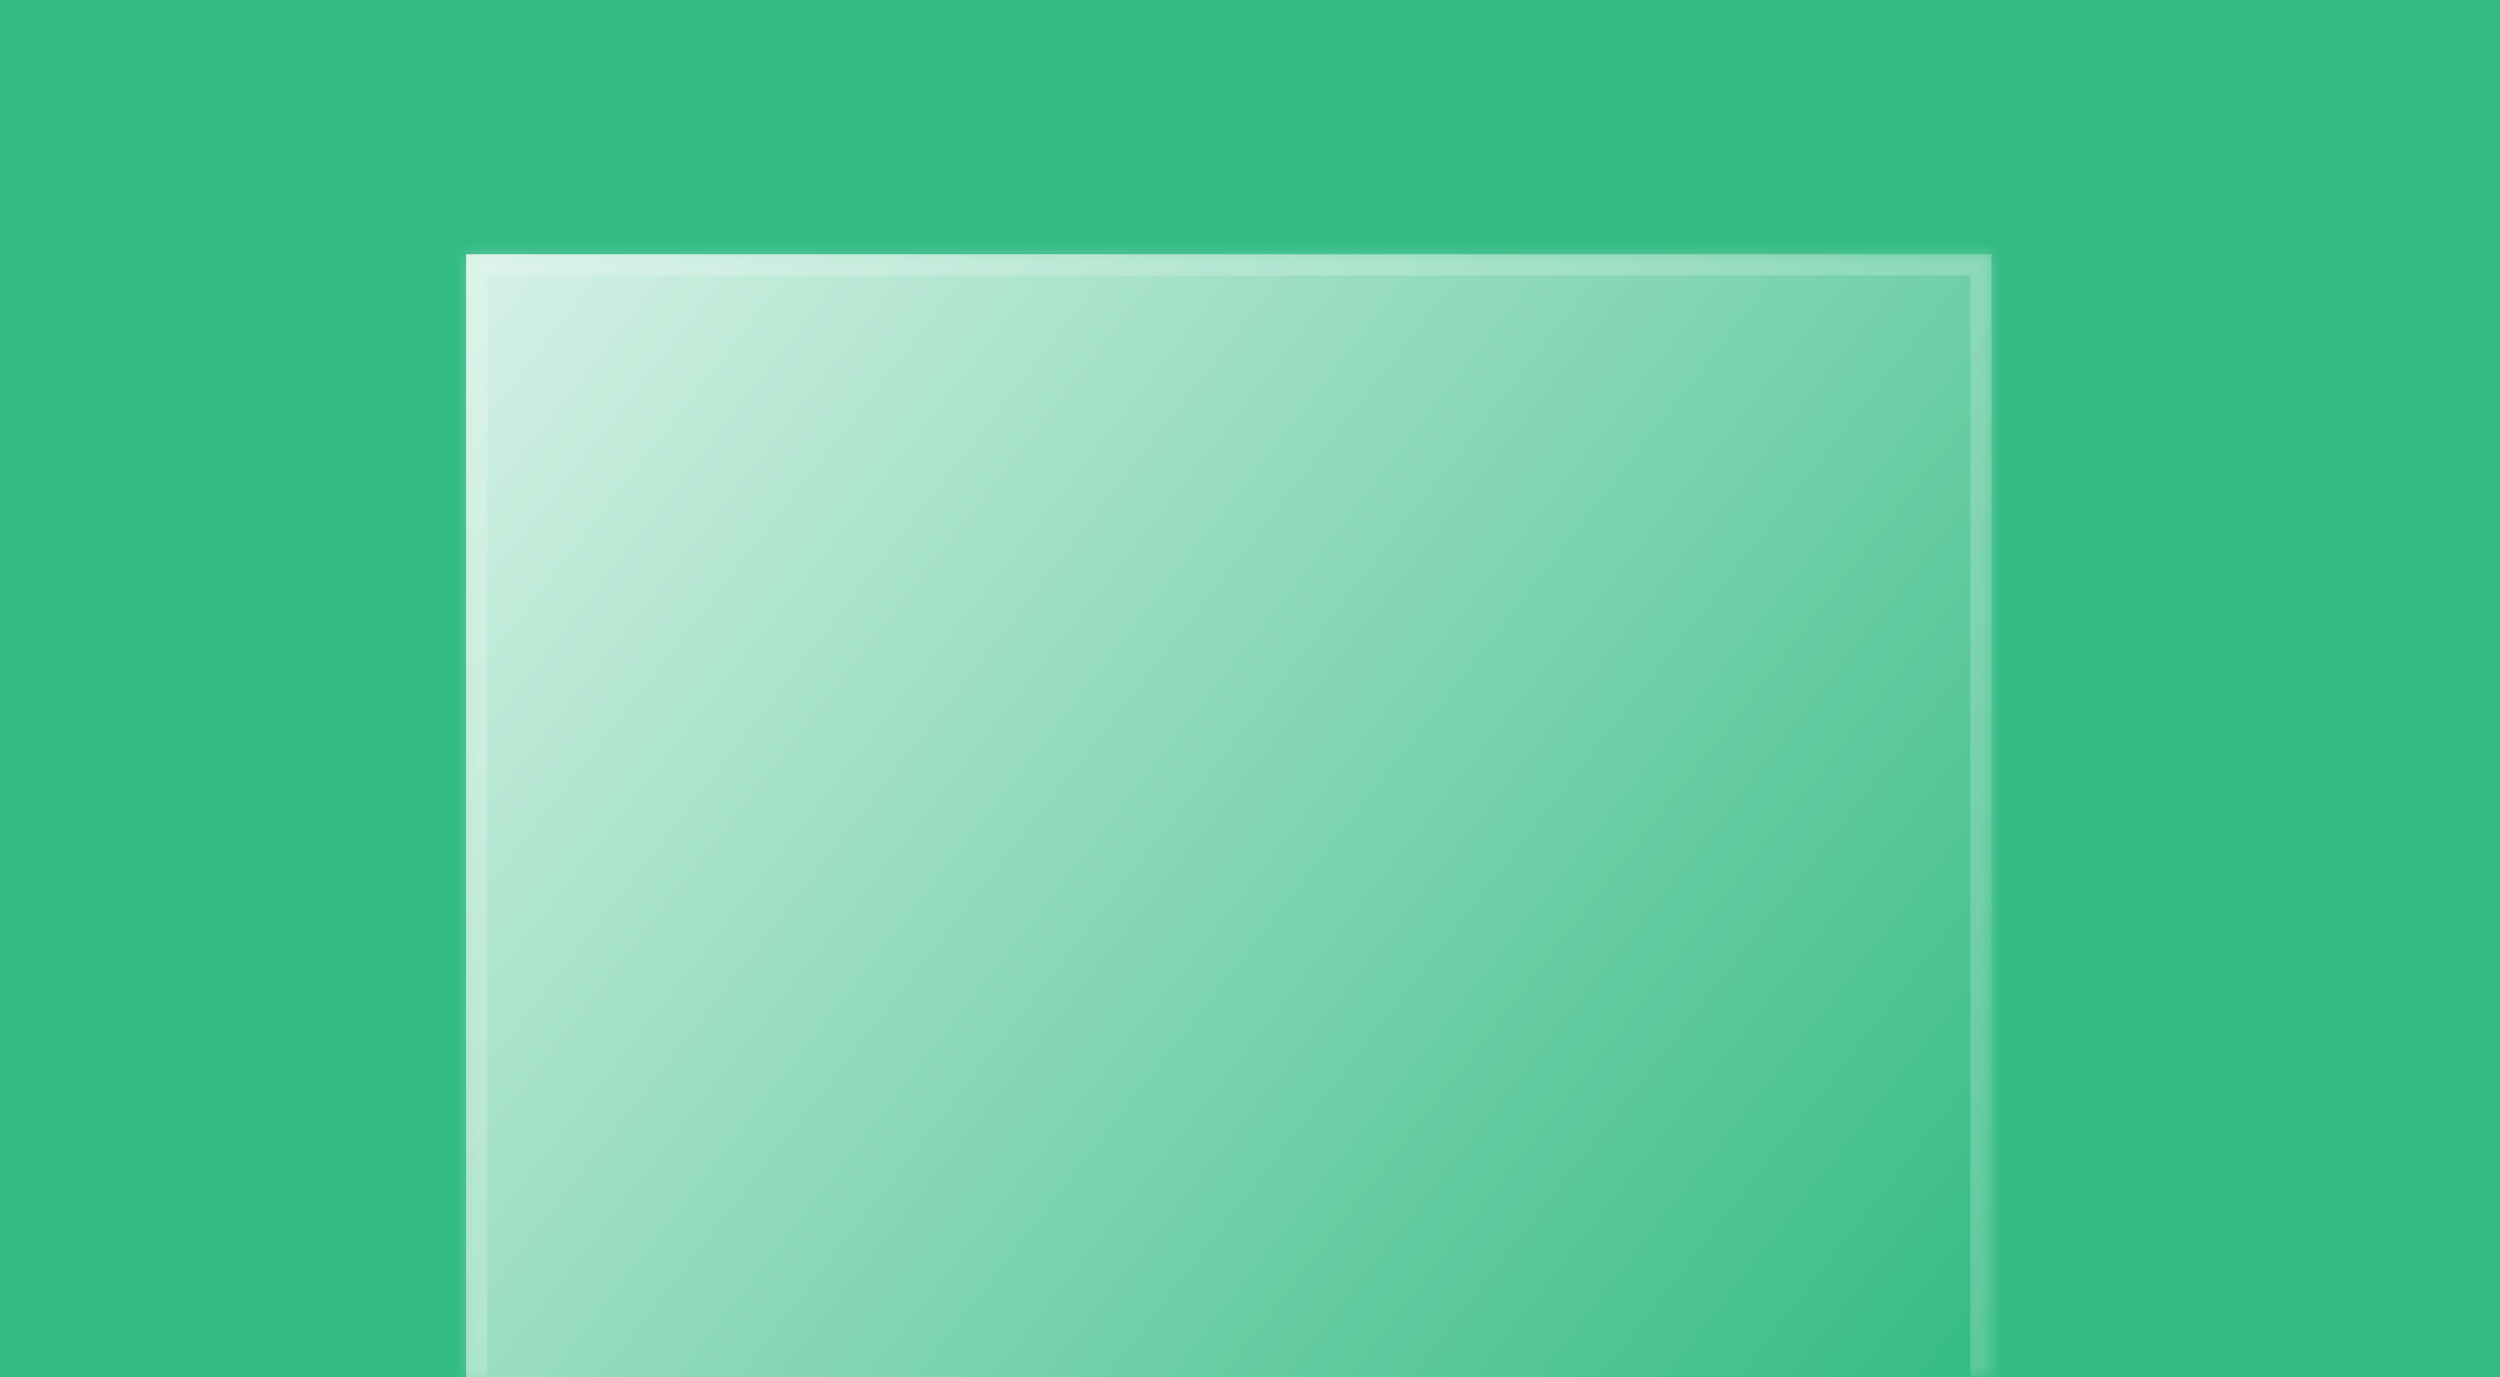 <svg width="118" height="65" viewBox="0 0 118 65" fill="none" xmlns="http://www.w3.org/2000/svg">
<rect width="118" height="65" fill="#34BB84"/>
<rect width="118" height="65" fill="#34BB84"/>
<mask id="path-3-inside-1_51_2" fill="white">
<path d="M22 12H94V65H22V12Z"/>
</mask>
<path d="M22 12H94V65H22V12Z" fill="url(#paint0_linear_51_2)"/>
<path d="M22 12V11H21V12H22ZM94 12H95V11H94V12ZM22 13H94V11H22V13ZM93 12V65H95V12H93ZM23 65V12H21V65H23Z" fill="white" fill-opacity="0.2" mask="url(#path-3-inside-1_51_2)"/>
<defs>
<linearGradient id="paint0_linear_51_2" x1="22" y1="12" x2="92.456" y2="66.978" gradientUnits="userSpaceOnUse">
<stop stop-color="white" stop-opacity="0.8"/>
<stop offset="1" stop-color="white" stop-opacity="0"/>
</linearGradient>
</defs>
</svg>

